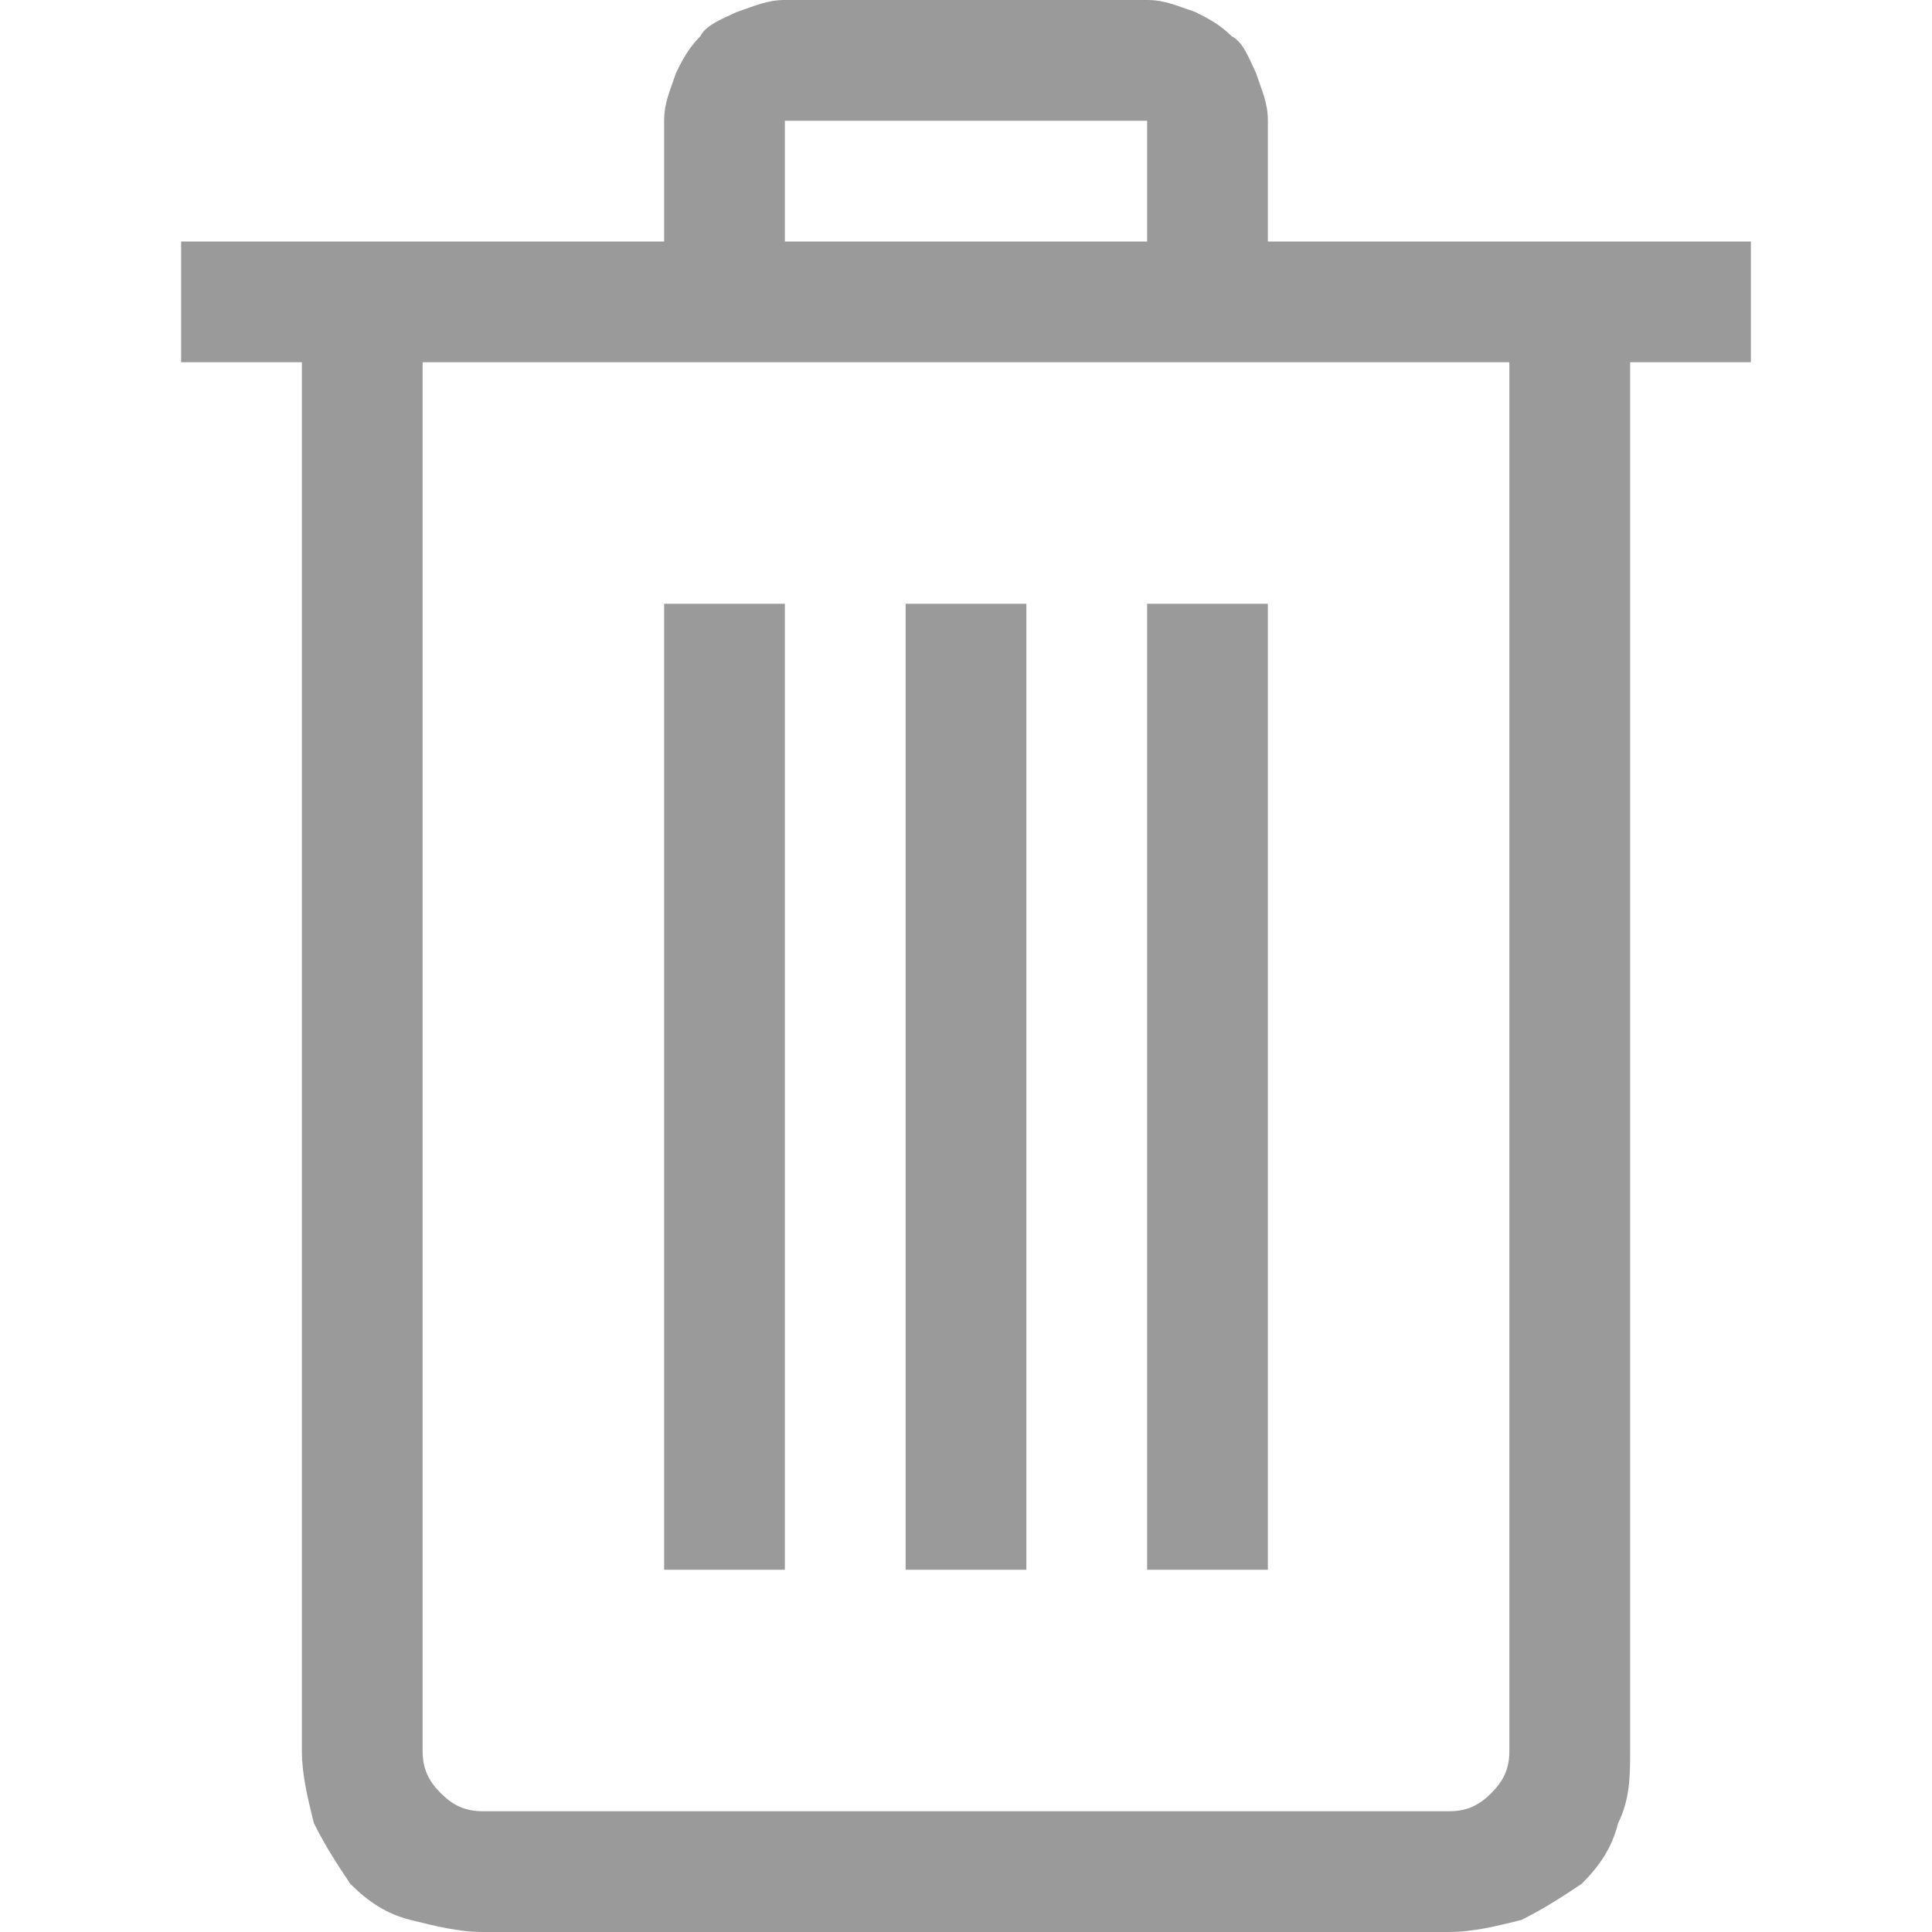 <?xml version="1.0" encoding="utf-8"?>
<!-- Generator: Adobe Illustrator 21.1.0, SVG Export Plug-In . SVG Version: 6.00 Build 0)  -->
<svg version="1.1" id="Слой_1" xmlns="http://www.w3.org/2000/svg" xmlns:xlink="http://www.w3.org/1999/xlink" x="0px" y="0px"
	 viewBox="0 0 32 32" style="enable-background:new 0 0 32 32;" xml:space="preserve">
<style type="text/css">
	.st0{fill:#9A9A9A;}
</style>
<g>
	<path class="st0" d="M29,4h-8V2c0-0.3-0.1-0.5-0.2-0.8c-0.1-0.2-0.2-0.5-0.4-0.6c-0.2-0.2-0.4-0.3-0.6-0.4C19.5,0.1,19.3,0,19,0h-6
		c-0.3,0-0.5,0.1-0.8,0.2c-0.2,0.1-0.5,0.2-0.6,0.4c-0.2,0.2-0.3,0.4-0.4,0.6C11.1,1.5,11,1.7,11,2v2H3v2h2v23
		c0,0.4,0.1,0.8,0.2,1.2c0.2,0.4,0.4,0.7,0.6,1c0.3,0.3,0.6,0.5,1,0.6C7.2,31.9,7.6,32,8,32h16c0.4,0,0.8-0.1,1.2-0.2
		c0.4-0.2,0.7-0.4,1-0.6c0.3-0.3,0.5-0.6,0.6-1c0.2-0.4,0.2-0.8,0.2-1.2V6h2V4z M13,2h6v2h-6V2z M25,29c0,0.3-0.1,0.5-0.3,0.7
		C24.5,29.9,24.3,30,24,30H8c-0.3,0-0.5-0.1-0.7-0.3C7.1,29.5,7,29.3,7,29V6h18V29z M13,10h-2v16h2V10z M17,10h-2v16h2V10z M21,10
		h-2v16h2V10z"/>
</g>
</svg>
